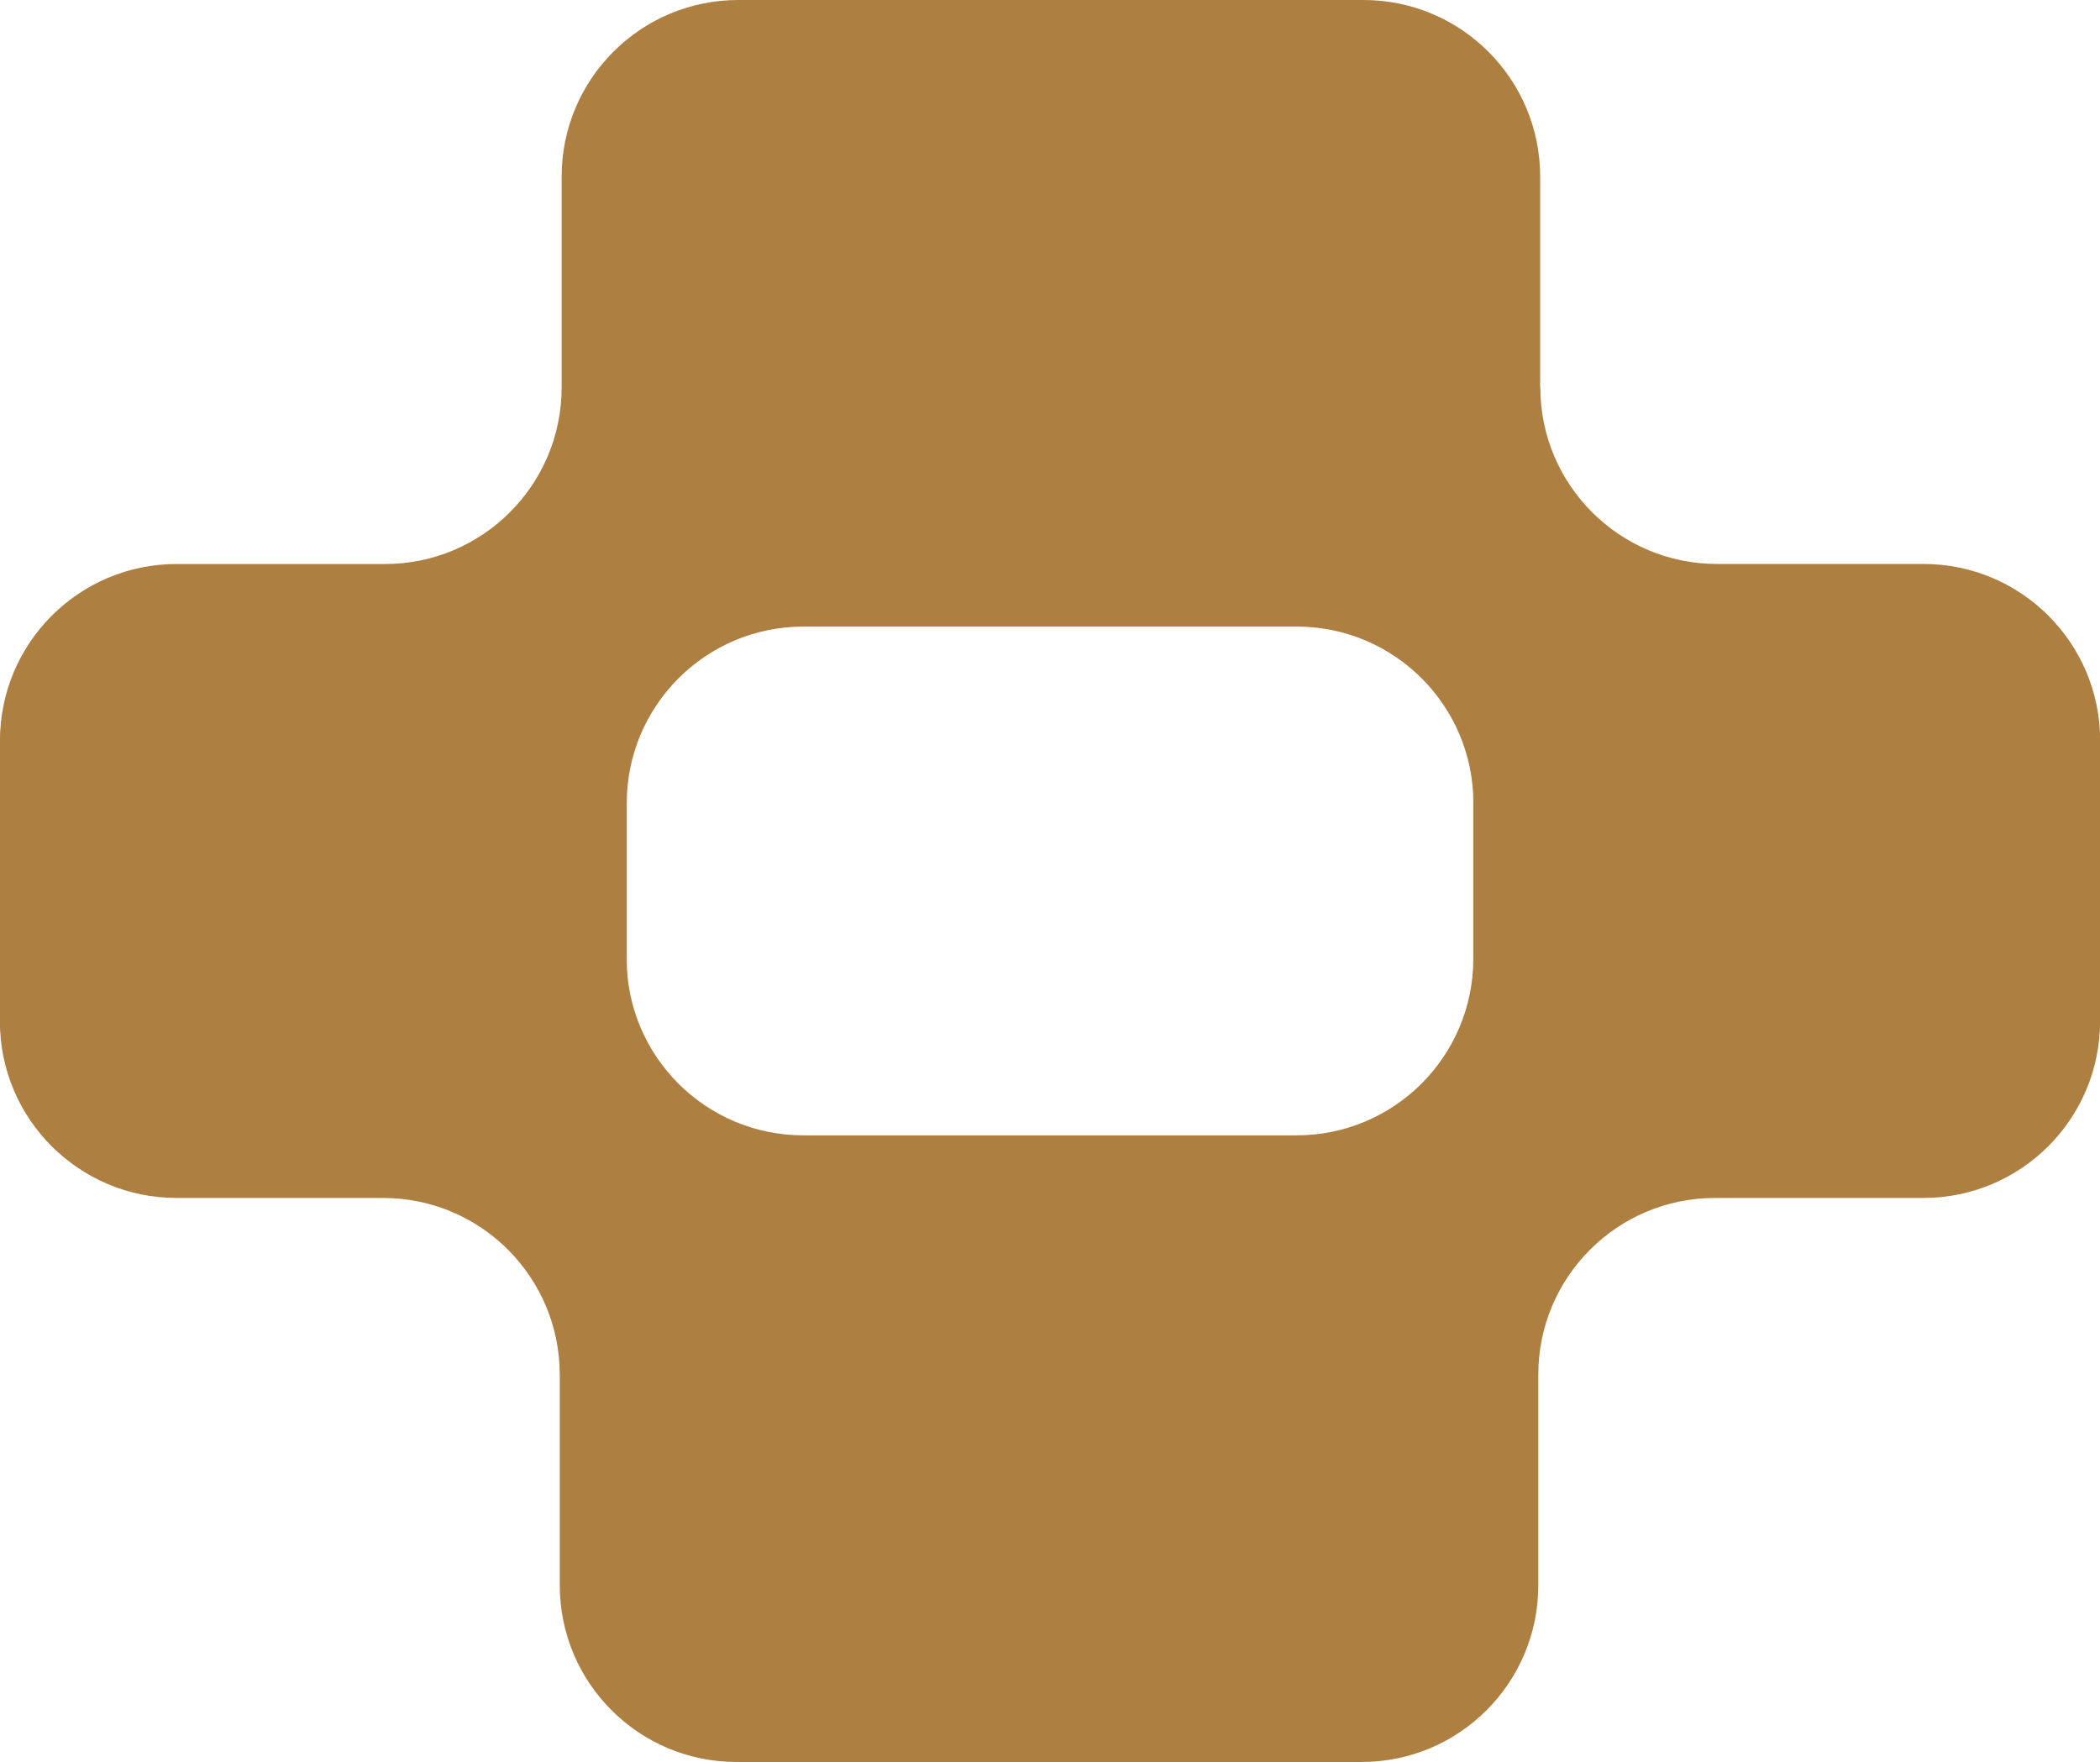 <svg xmlns="http://www.w3.org/2000/svg" id="a" data-name="Layer 1" viewBox="0 0 416.82 349.79"><defs><style>      .d {        fill: #ad7f40;        stroke-width: 0px;      }    </style></defs><path class="d" d="M111.11,272.89v41.83c0,19.37,15.7,35.07,35.07,35.07h124.08c19.37,0,35.07-15.7,35.07-35.07v-41.83c0-19.37,15.7-35.07,35.07-35.07h41.36c19.37,0,35.07-15.7,35.07-35.07v-54.26c0-19.37-15.7-35.07-35.07-35.07h-54.26c-19.37,0-35.07,15.7-35.07,35.07v41.83c0,19.37-15.7,35.07-35.07,35.07h-97.91c-19.37,0-35.07-15.7-35.07-35.07v-41.83c0-19.37-15.7-35.07-35.07-35.07h-54.26c-19.37,0-35.07,15.7-35.07,35.07v54.26c0,19.37,15.7,35.07,35.07,35.07h40.98c19.37,0,35.07,15.7,35.07,35.07Z"></path><path class="d" d="M305.7,76.9v-41.83c0-19.37-15.7-35.07-35.07-35.07h-124.08c-19.37,0-35.07,15.7-35.07,35.07v41.83c0,19.37-15.7,35.07-35.07,35.07h-41.36C15.7,111.97,0,127.66,0,147.03v54.26c0,19.37,15.7,35.07,35.07,35.07h54.26c19.37,0,35.07-15.7,35.07-35.07v-41.83c0-19.37,15.7-35.07,35.07-35.07h97.91c19.37,0,35.07,15.7,35.07,35.07v41.83c0,19.37,15.7,35.07,35.07,35.07h54.26c19.37,0,35.07-15.7,35.07-35.07v-54.26c0-19.37-15.7-35.07-35.07-35.07h-40.98c-19.37,0-35.07-15.7-35.07-35.07Z"></path></svg>